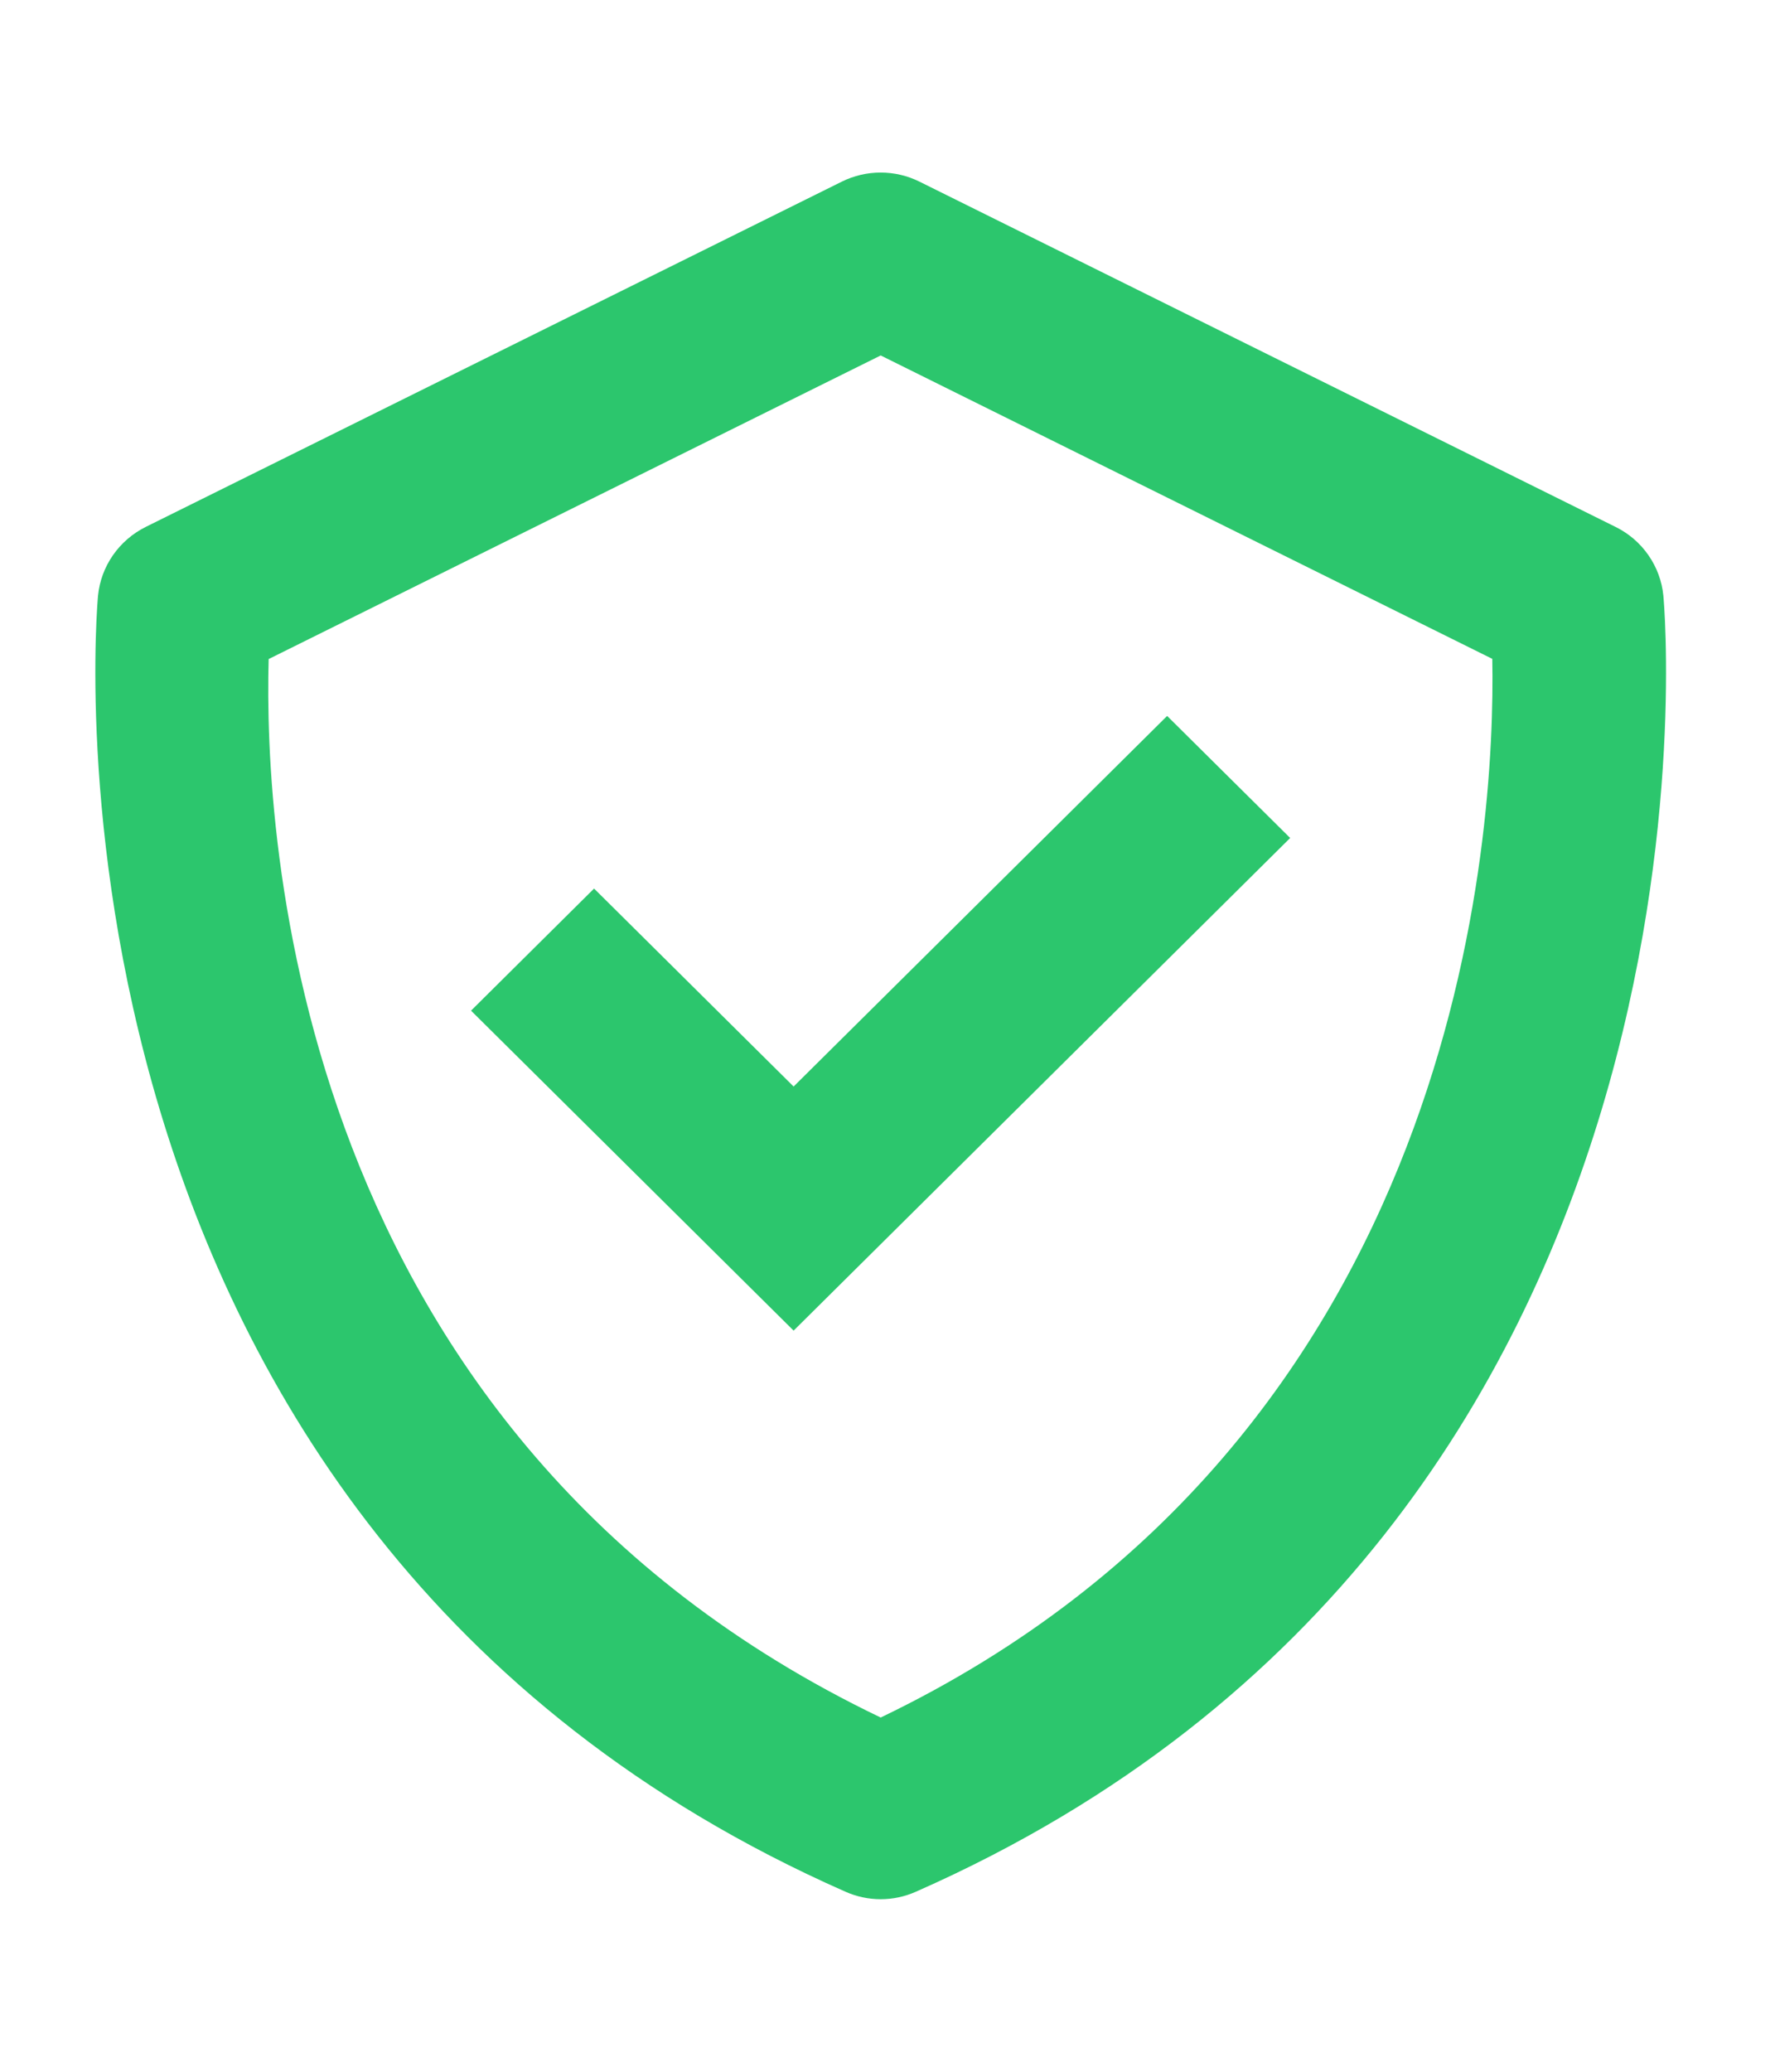 <svg width="48" height="56" viewBox="0 0 48 56" fill="none" xmlns="http://www.w3.org/2000/svg">
<path d="M44.981 16.099C44.942 15.707 44.803 15.331 44.577 15.007C44.352 14.682 44.047 14.42 43.691 14.244L24.867 4.911C24.541 4.749 24.18 4.664 23.815 4.664C23.449 4.664 23.088 4.749 22.762 4.911L3.938 14.244C3.583 14.421 3.279 14.684 3.054 15.008C2.829 15.332 2.69 15.707 2.651 16.099C2.625 16.349 0.389 41.222 22.86 51.132C23.161 51.266 23.486 51.336 23.816 51.336C24.145 51.336 24.471 51.266 24.771 51.132C47.242 41.222 45.007 16.351 44.981 16.099ZM23.816 46.425C7.888 38.791 7.135 22.497 7.265 17.814L23.816 9.608L40.355 17.809C40.442 22.45 39.583 38.851 23.816 46.425Z" fill="#2CC66D"/>
<path d="M21.461 29.369L16.065 24.018L12.738 27.318L21.461 35.967L34.889 22.651L31.562 19.352L21.461 29.369Z" fill="#2CC66D"/>
</svg>
